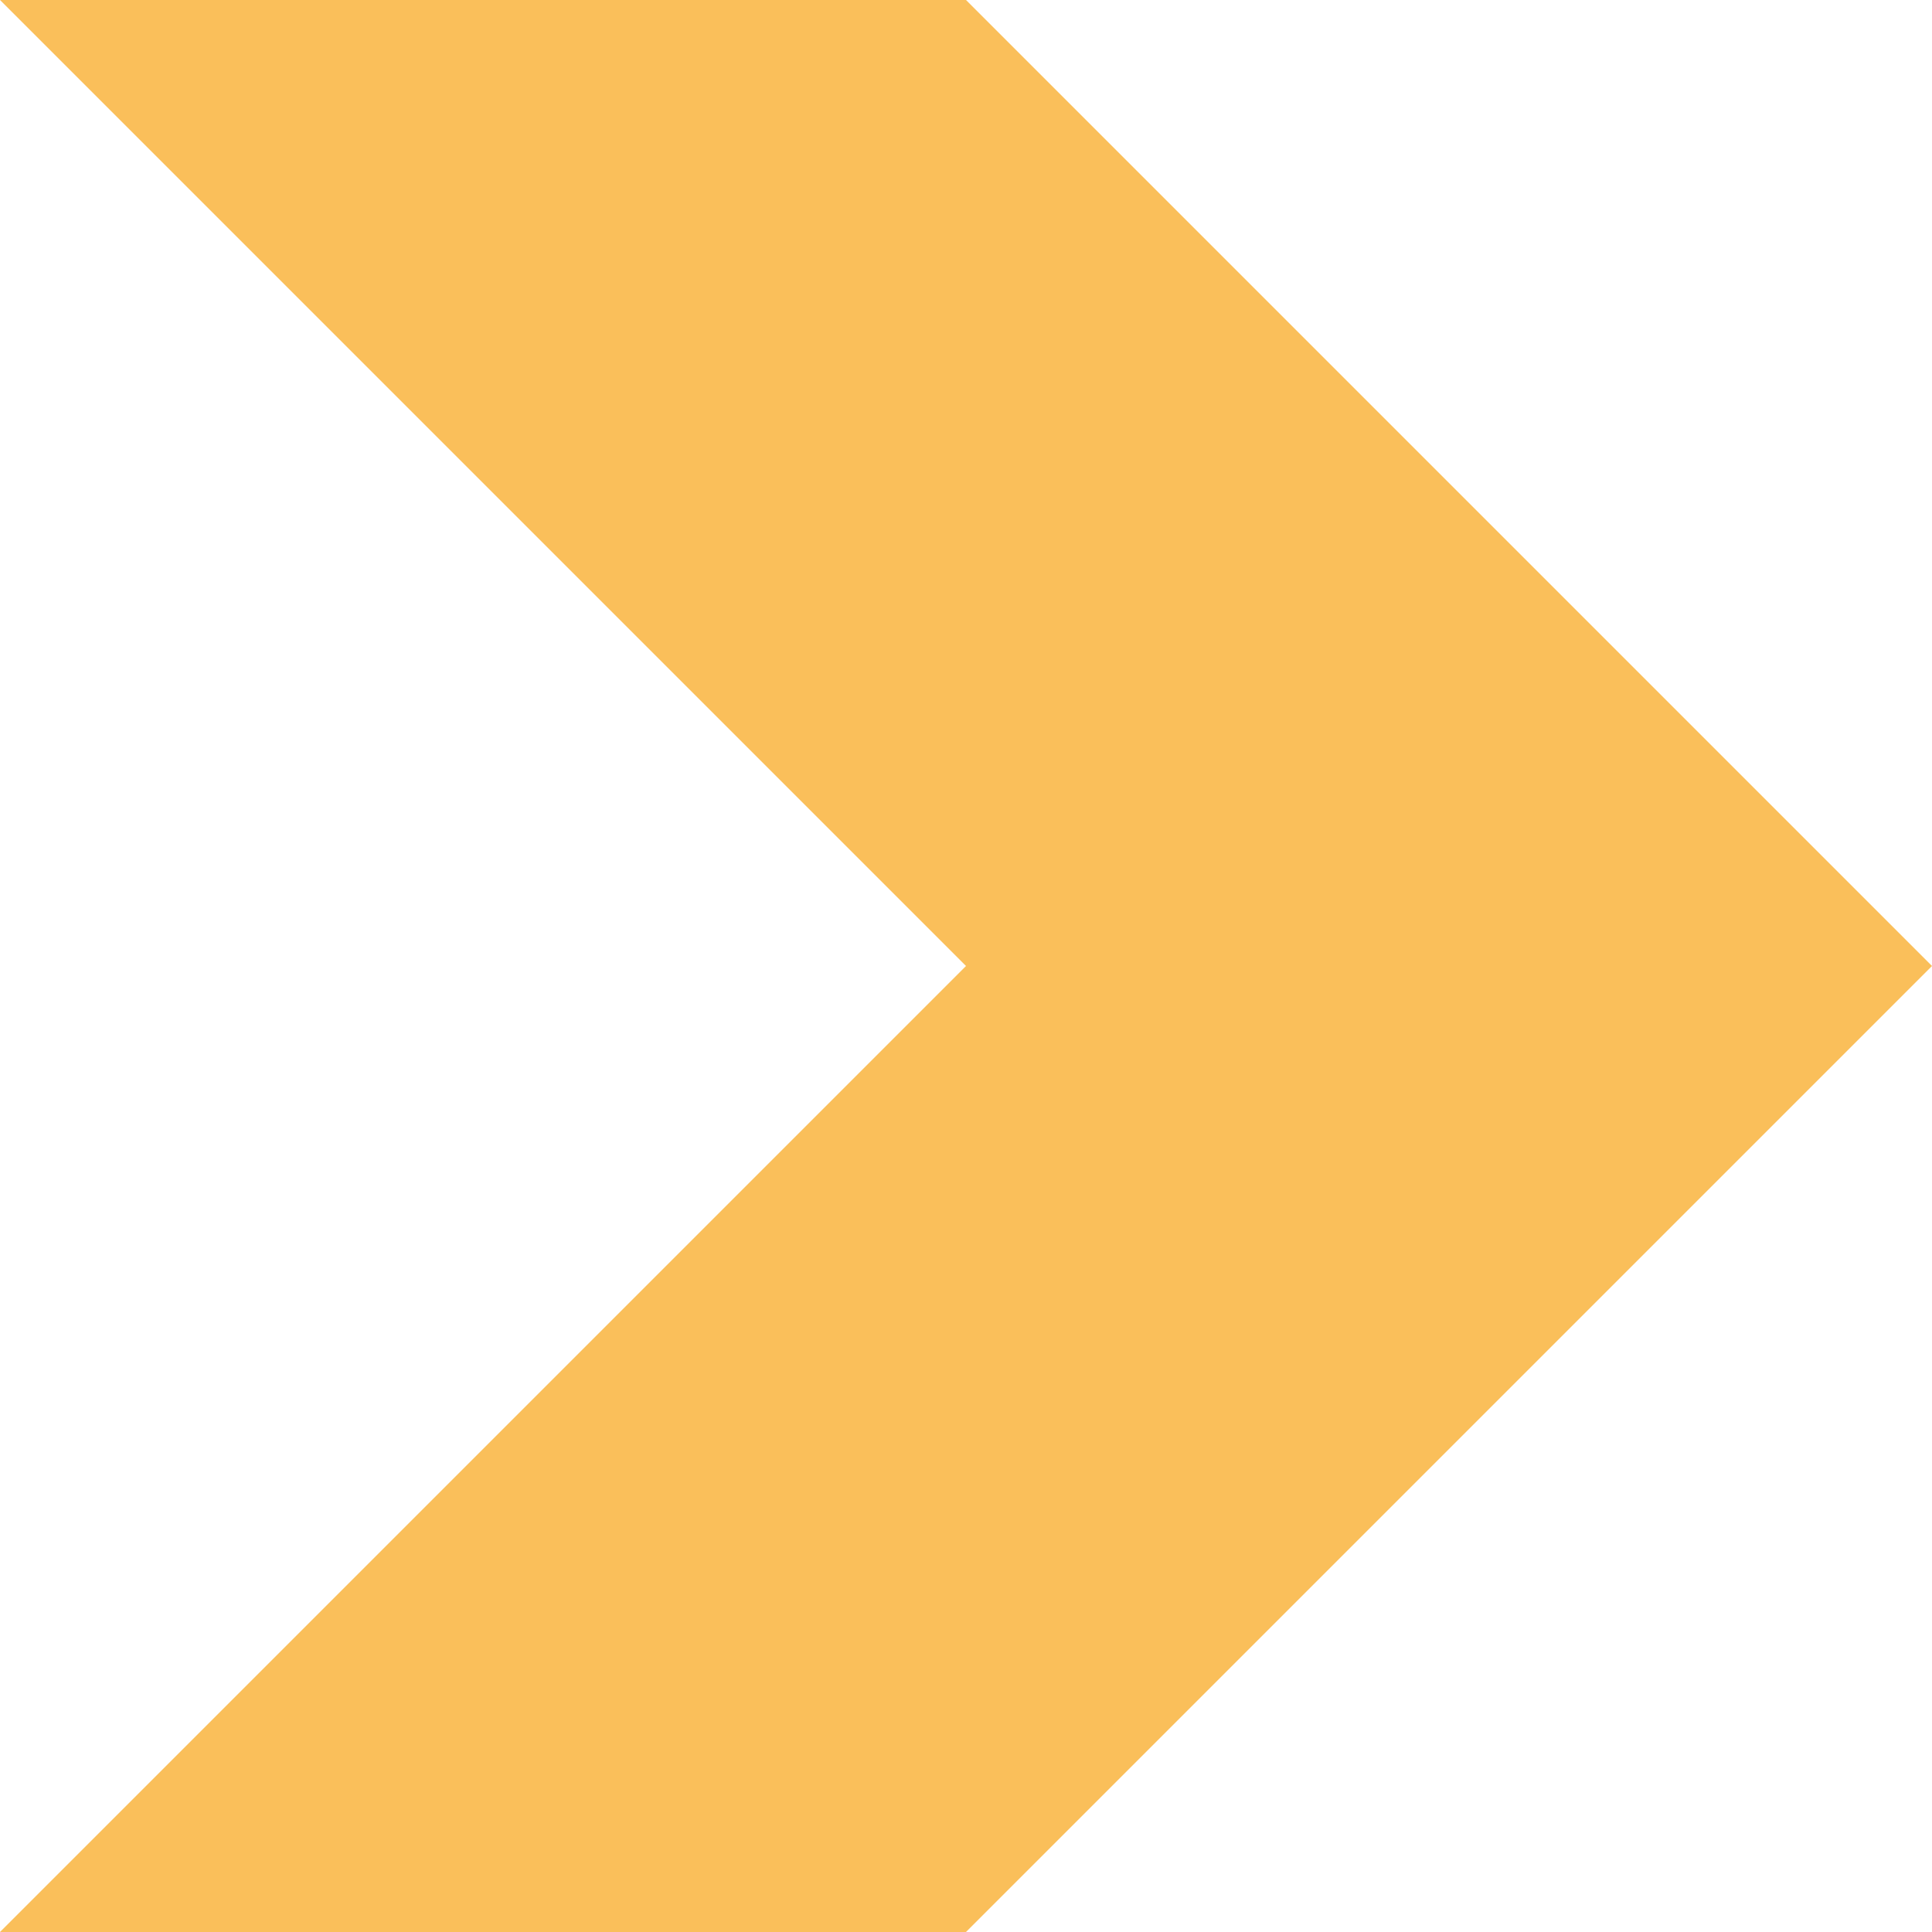 <svg xmlns="http://www.w3.org/2000/svg" width="12" height="12" viewBox="0 0 12 12" fill="none"><path fill-rule="evenodd" clip-rule="evenodd" d="M0 0L6 6L0 12H6L12 6L6 0H0Z" fill="#FABF5A"></path></svg>